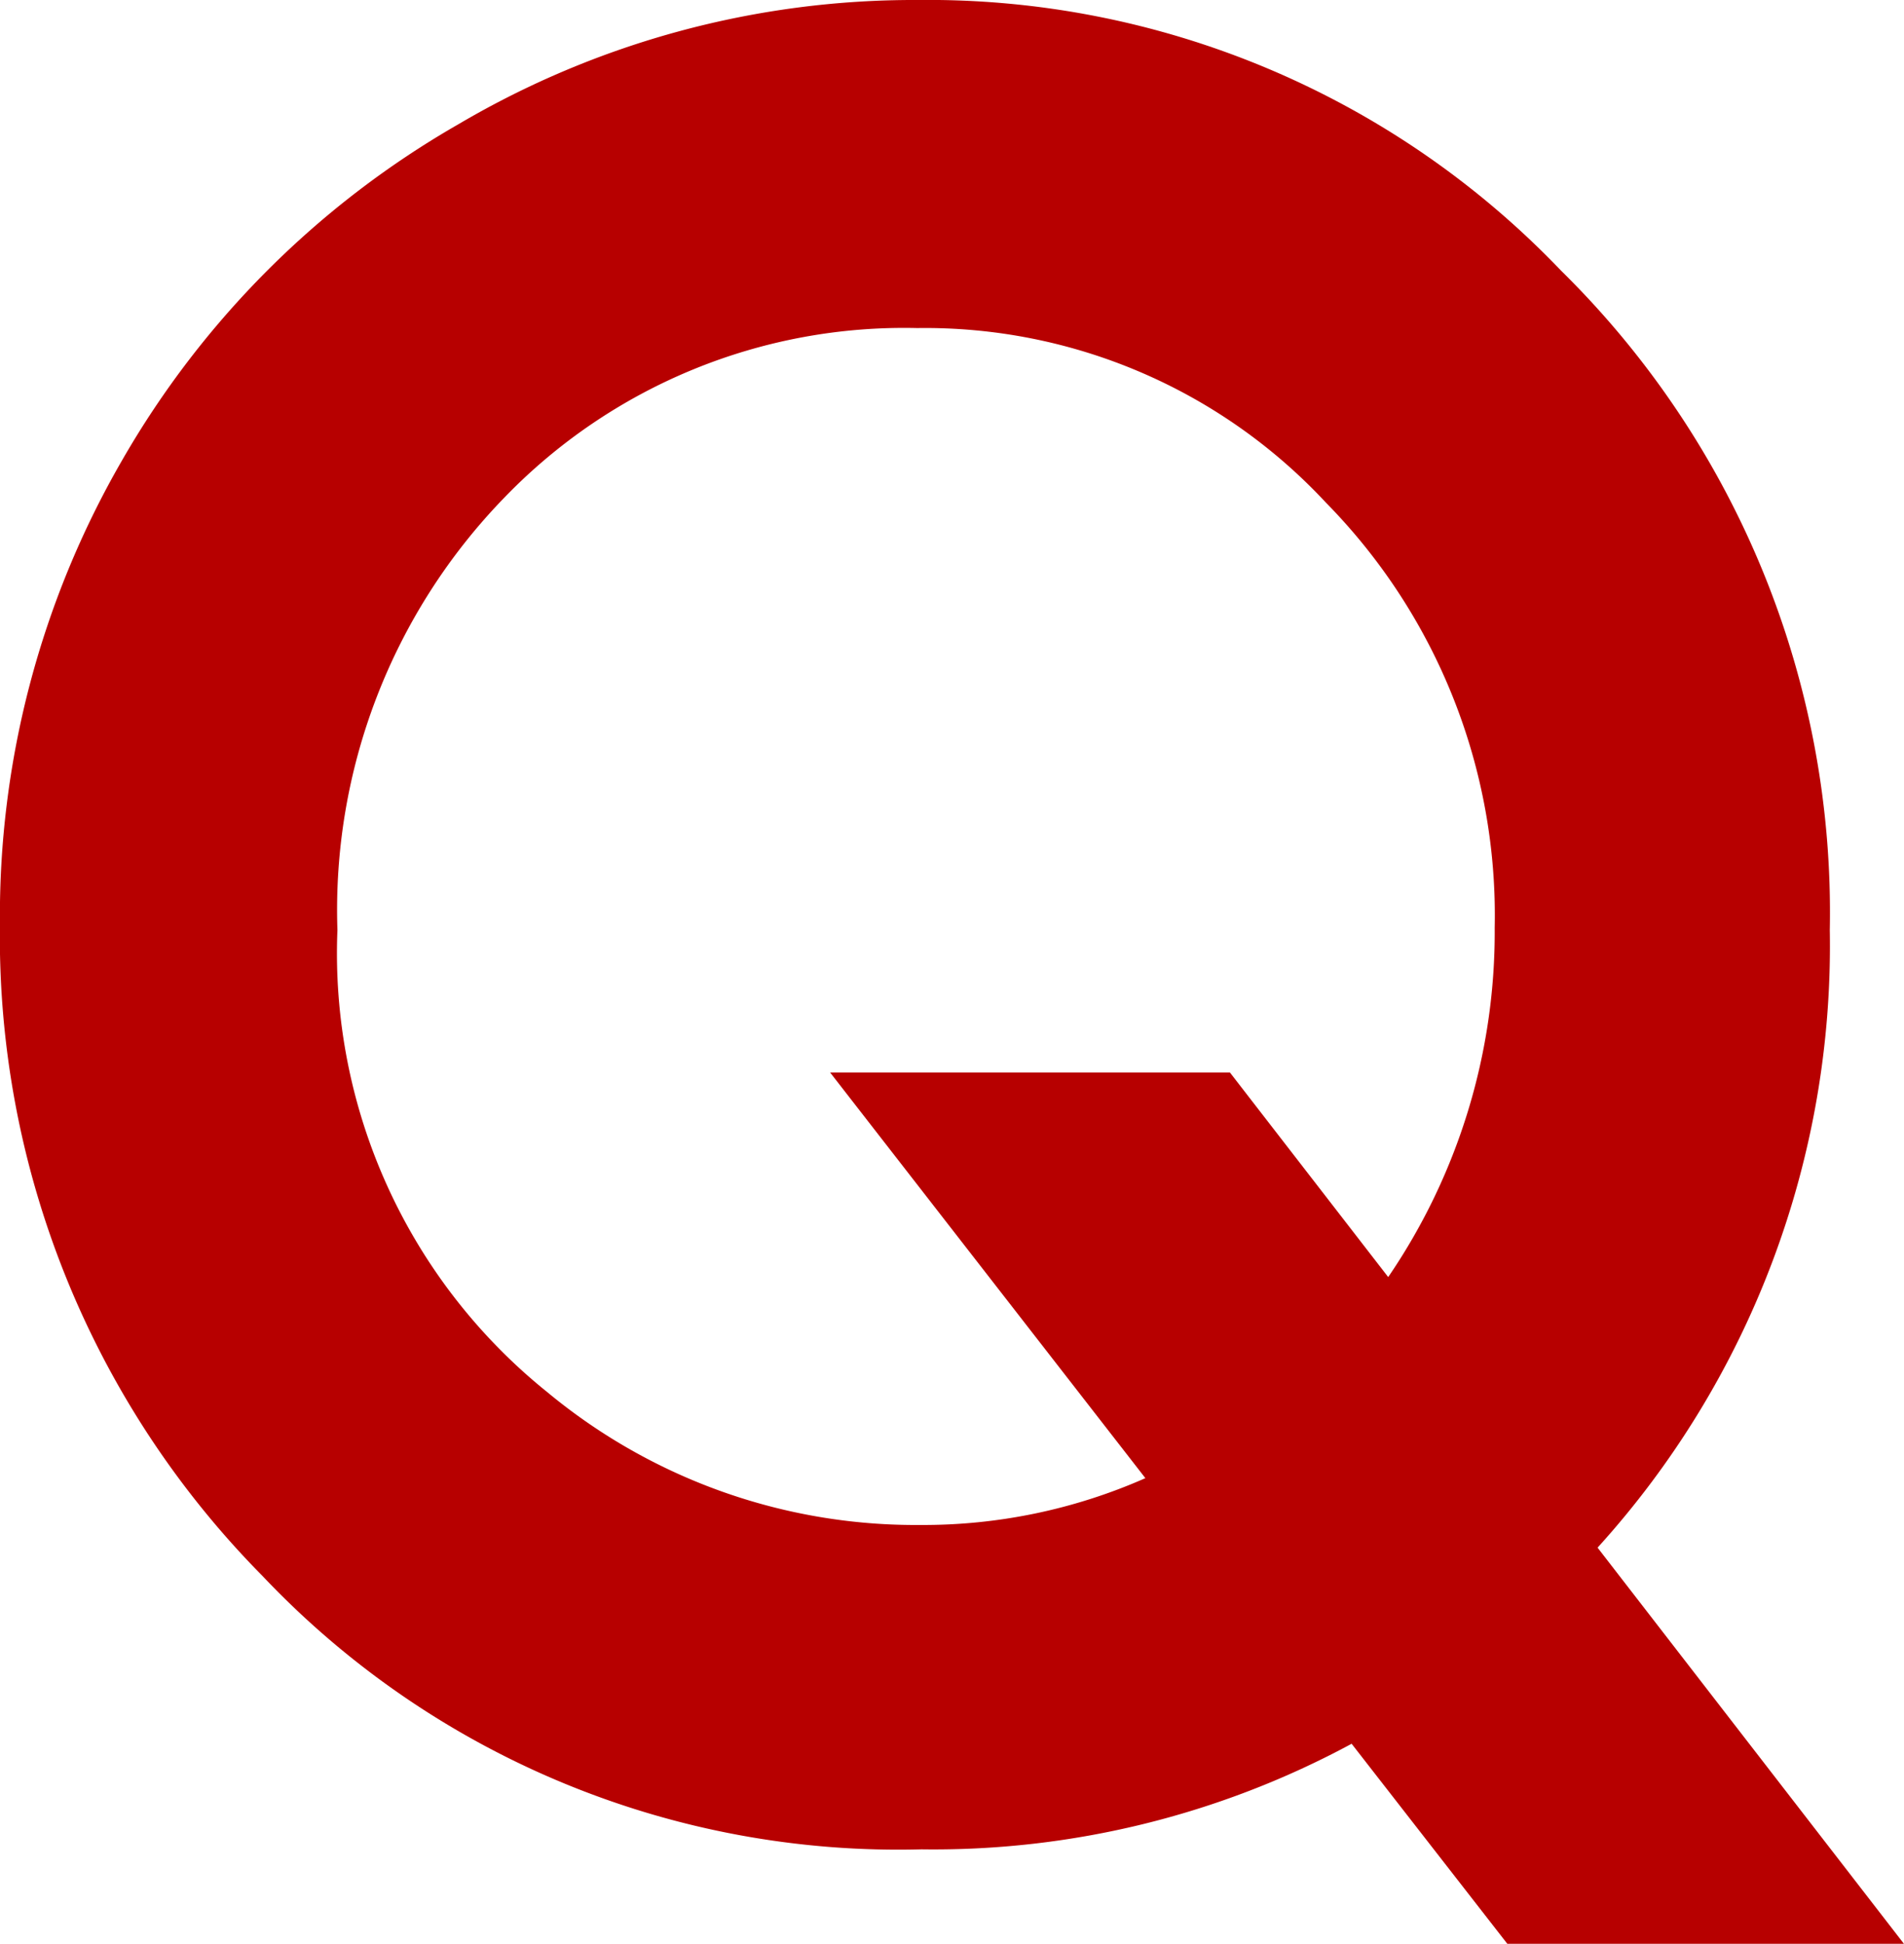 <svg xmlns="http://www.w3.org/2000/svg" width="31.074" height="31.719" viewBox="0 0 31.074 31.719"><path d="M11.132-4.2l5,6.464H9.659L7.118-1A14.363,14.363,0,0,1,.1.723,14.284,14.284,0,0,1-10.659-3.74a14.829,14.829,0,0,1-4.283-10.635,14.85,14.85,0,0,1,1.994-7.568,14.848,14.848,0,0,1,5.482-5.479,14.647,14.647,0,0,1,7.5-2.031,14.289,14.289,0,0,1,10.5,4.414,14.689,14.689,0,0,1,4.388,10.762A14.614,14.614,0,0,1,11.132-4.2ZM7.715-8.615a9.98,9.98,0,0,0,1.738-5.7A9.6,9.6,0,0,0,6.7-21.25,8.933,8.933,0,0,0,.029-24.1a9.064,9.064,0,0,0-6.745,2.773,9.657,9.657,0,0,0-2.718,7.051A9.186,9.186,0,0,0-6.01-6.738,9.413,9.413,0,0,0,.074-4.57a8.969,8.969,0,0,0,3.678-.764l-5.145-6.619H5.132Z" transform="translate(14.941 29.453)" fill="#b70000"/></svg>